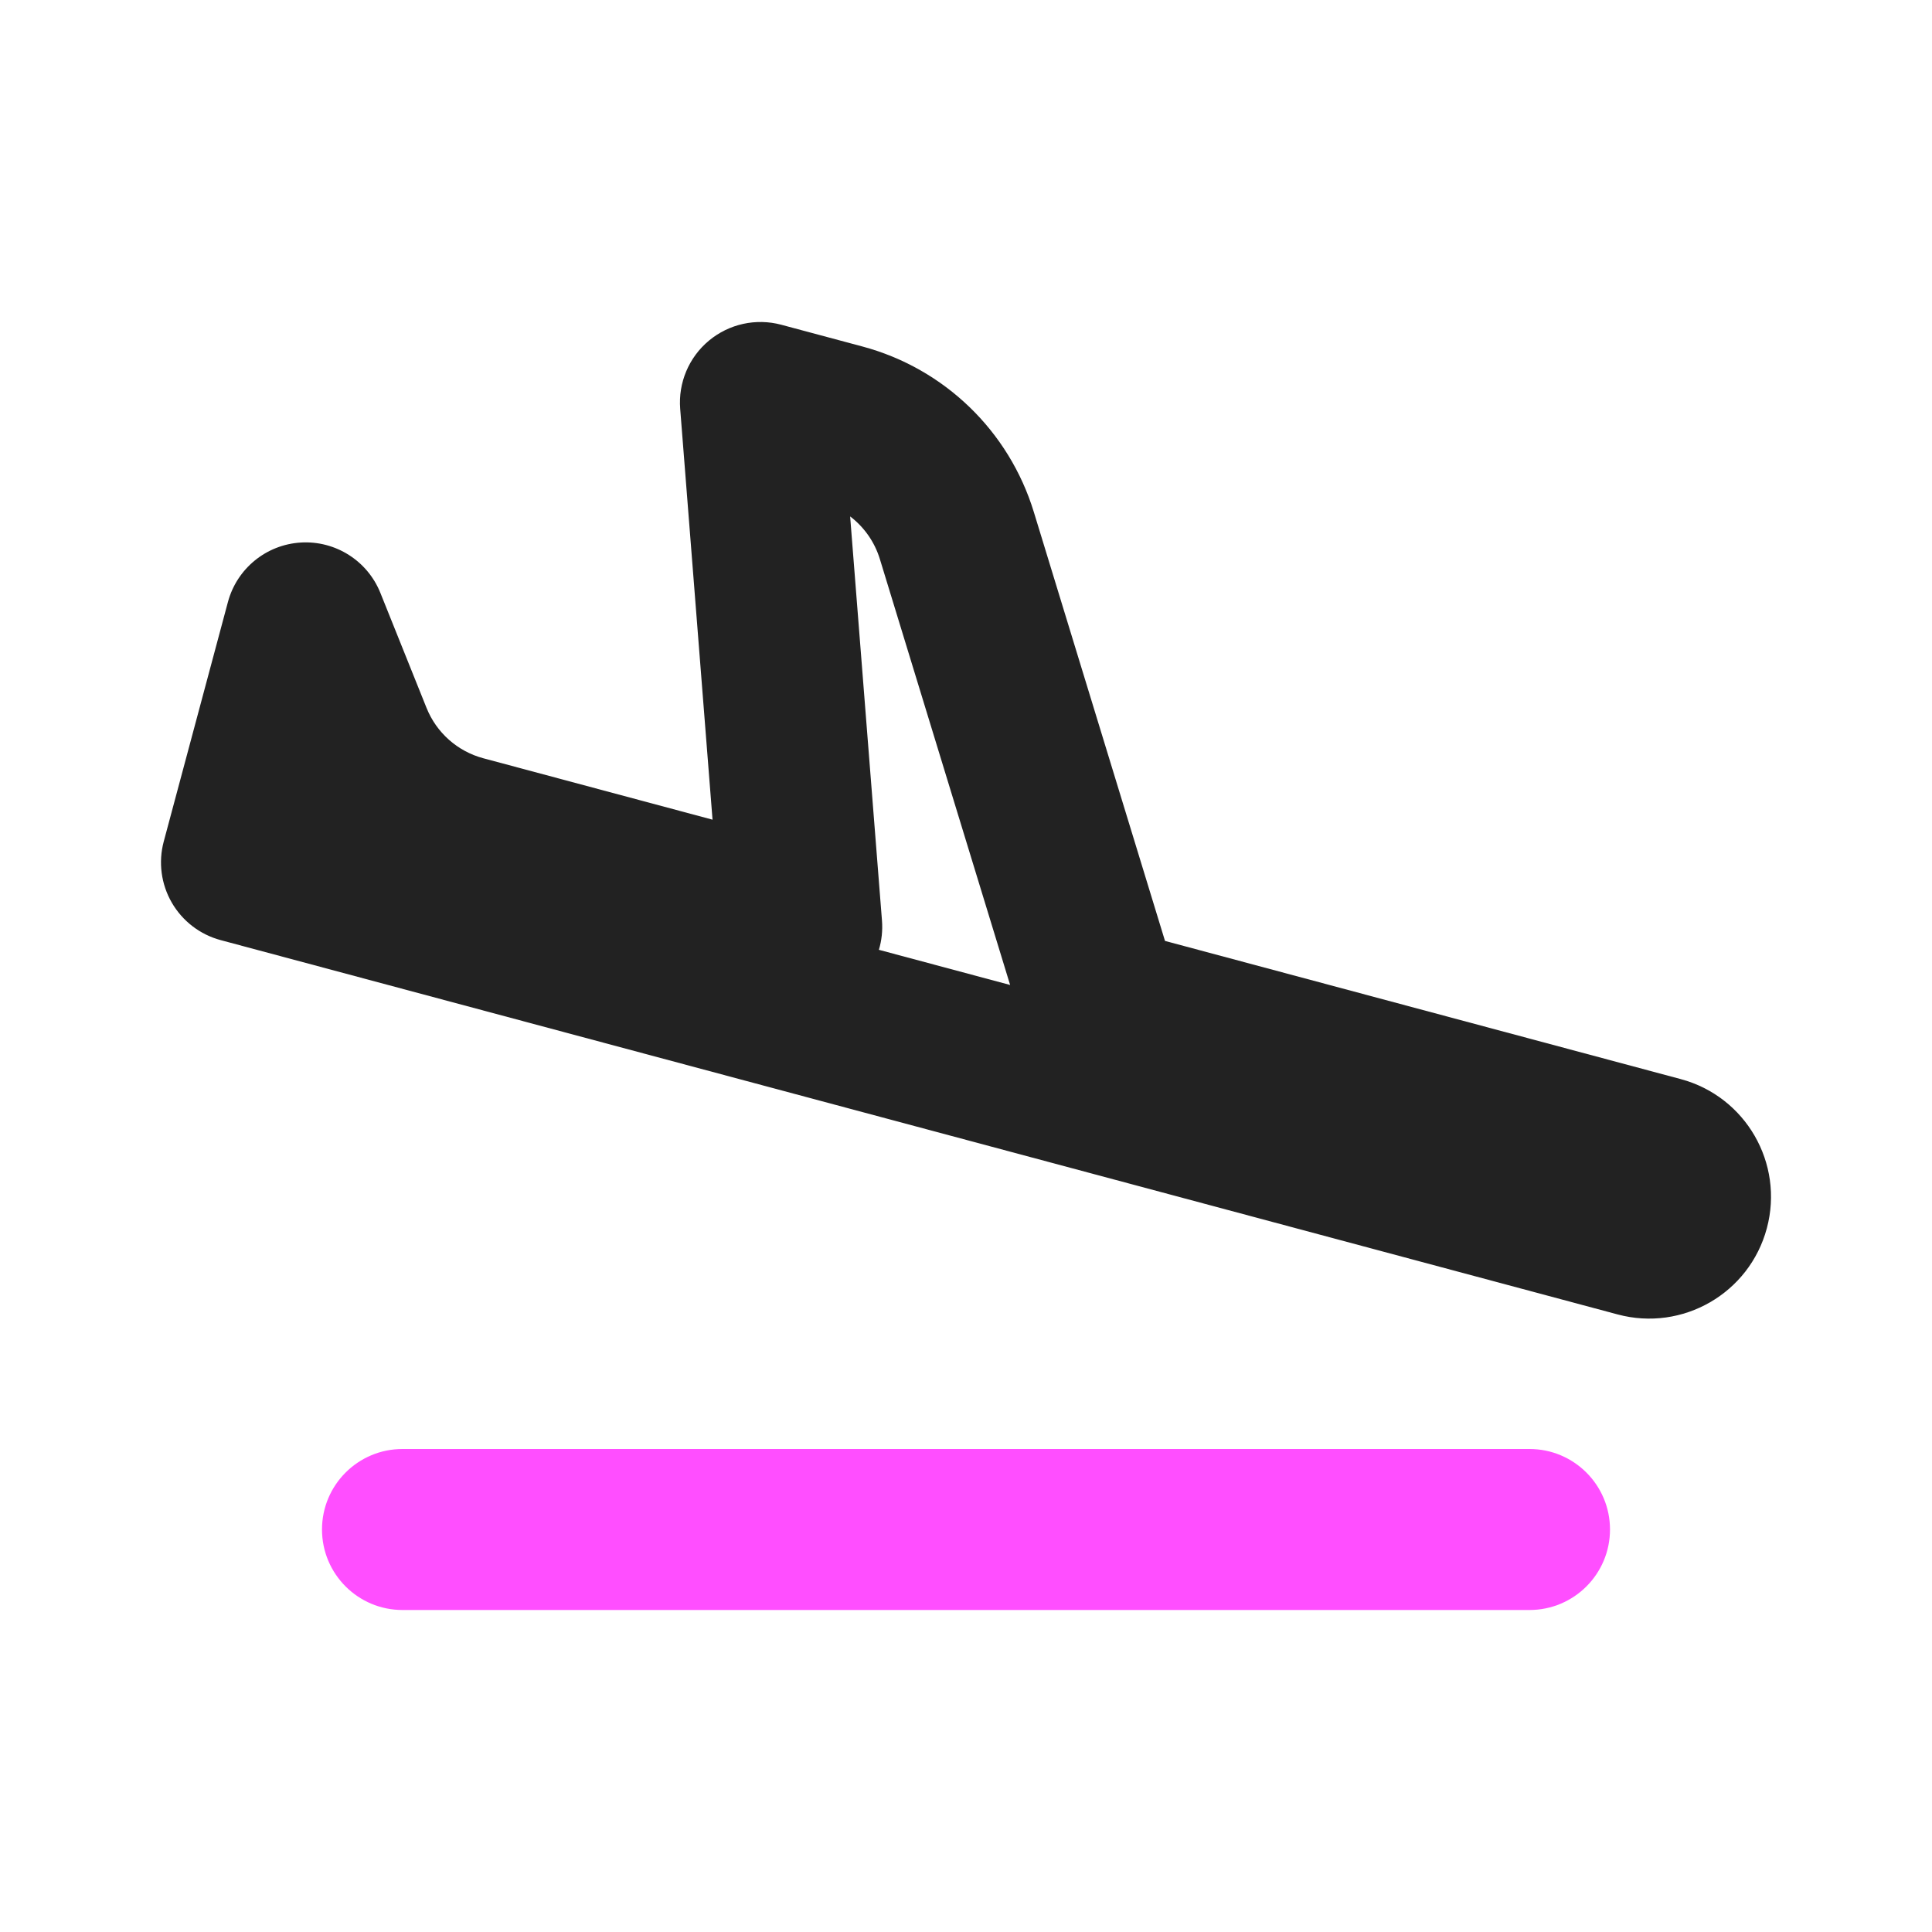 <svg width="129" height="129" viewBox="0 0 129 129" fill="none" xmlns="http://www.w3.org/2000/svg">
<path fill-rule="evenodd" clip-rule="evenodd" d="M52.165 21.683C50.479 21.232 48.679 21.627 47.337 22.743C45.995 23.859 45.279 25.557 45.416 27.297L47.576 54.73L32.27 50.629C30.548 50.167 29.145 48.923 28.481 47.269L25.398 39.588C24.536 37.441 22.397 36.086 20.087 36.225C17.778 36.363 15.816 37.964 15.218 40.199L10.933 56.189C10.564 57.566 10.757 59.033 11.47 60.268C12.183 61.502 13.357 62.403 14.734 62.772L108.01 87.765C112.349 88.928 116.809 86.353 117.972 82.013C119.135 77.674 116.56 73.214 112.22 72.051L77.787 62.825L69.029 34.187C67.374 28.776 63.049 24.599 57.583 23.135L52.165 21.683ZM67.446 65.767L58.684 63.419C58.869 62.795 58.942 62.135 58.89 61.469L56.764 34.482C57.694 35.19 58.397 36.18 58.749 37.331L67.446 65.767Z" fill="#222222"/>
<path d="M102.125 107.5C105.094 107.5 107.5 105.094 107.5 102.125C107.5 99.156 105.094 96.75 102.125 96.75H26.875C23.907 96.75 21.5 99.156 21.5 102.125C21.5 105.094 23.906 107.5 26.875 107.5H102.125Z" fill="#FF4EFF"/>
</svg>
